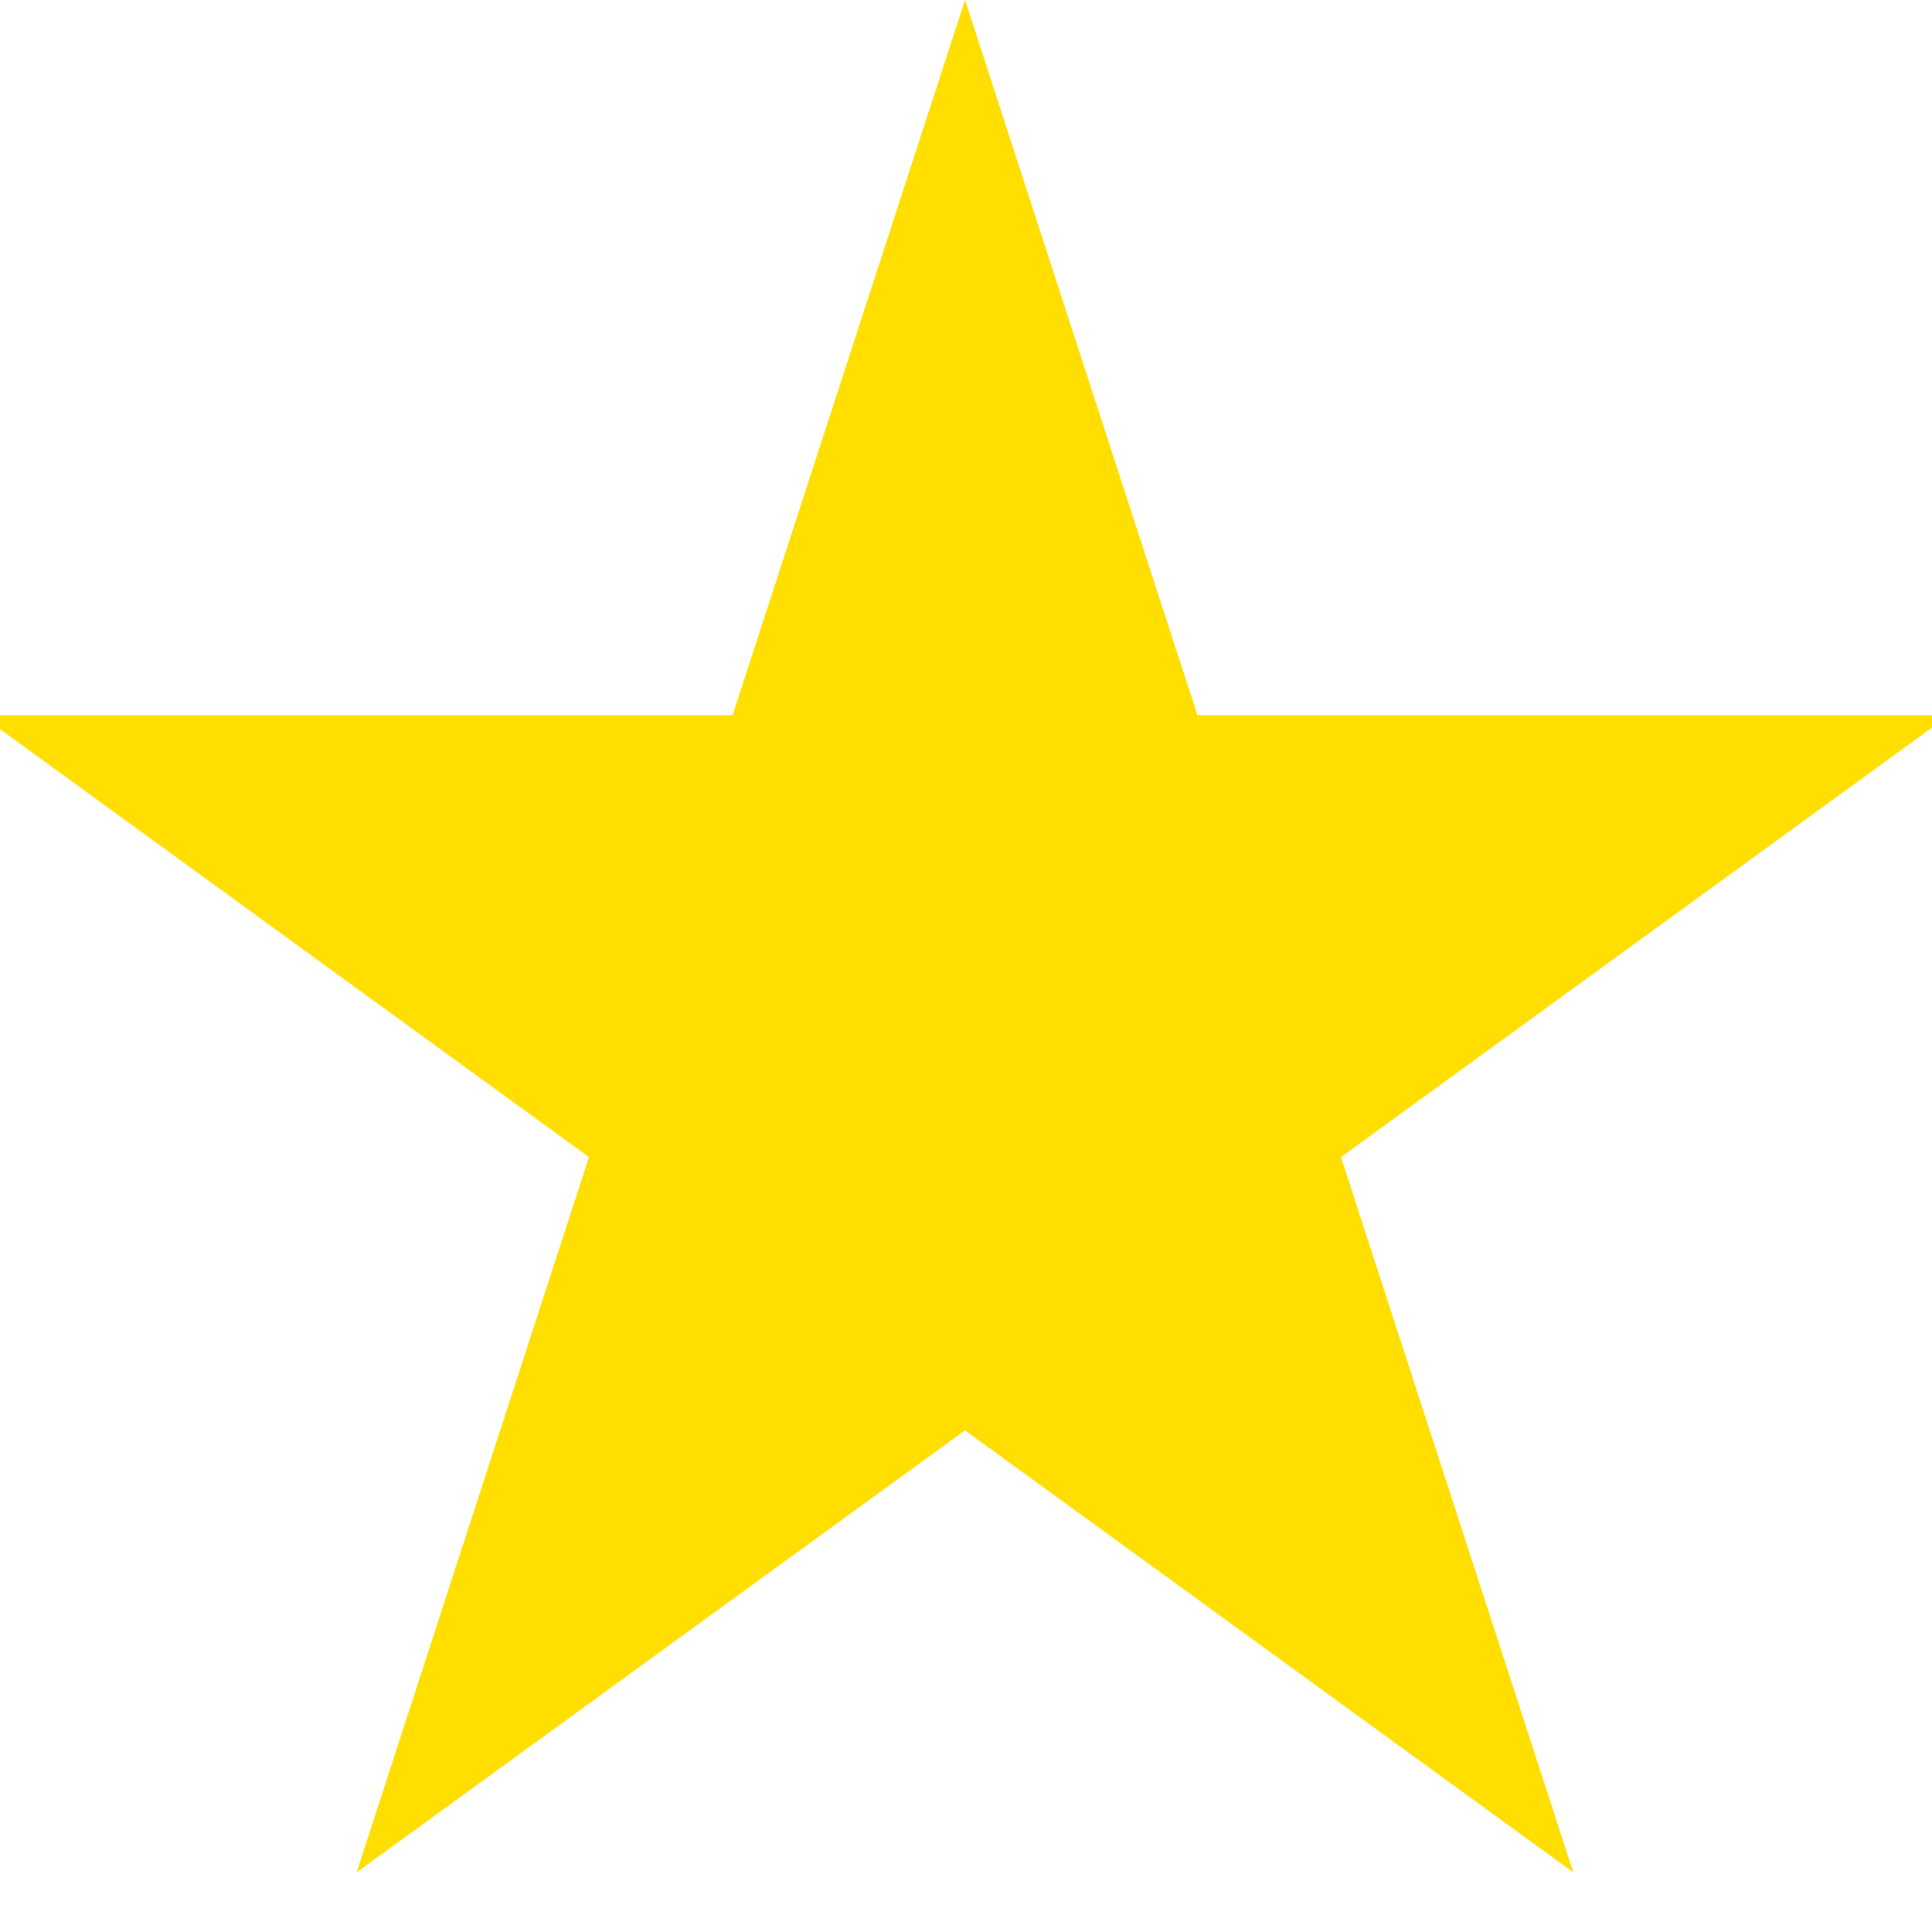 <svg width="14" height="14" viewBox="18.2 0 14 14" fill="none" xmlns="http://www.w3.org/2000/svg">
    <path d="M25.193 0L26.877 5.182H32.325L27.917 8.385L29.601 13.568L25.193 10.365L20.784 13.568L22.468 8.385L18.06 5.182H23.509L25.193 0Z" fill="#FFDE00"/>
</svg>
